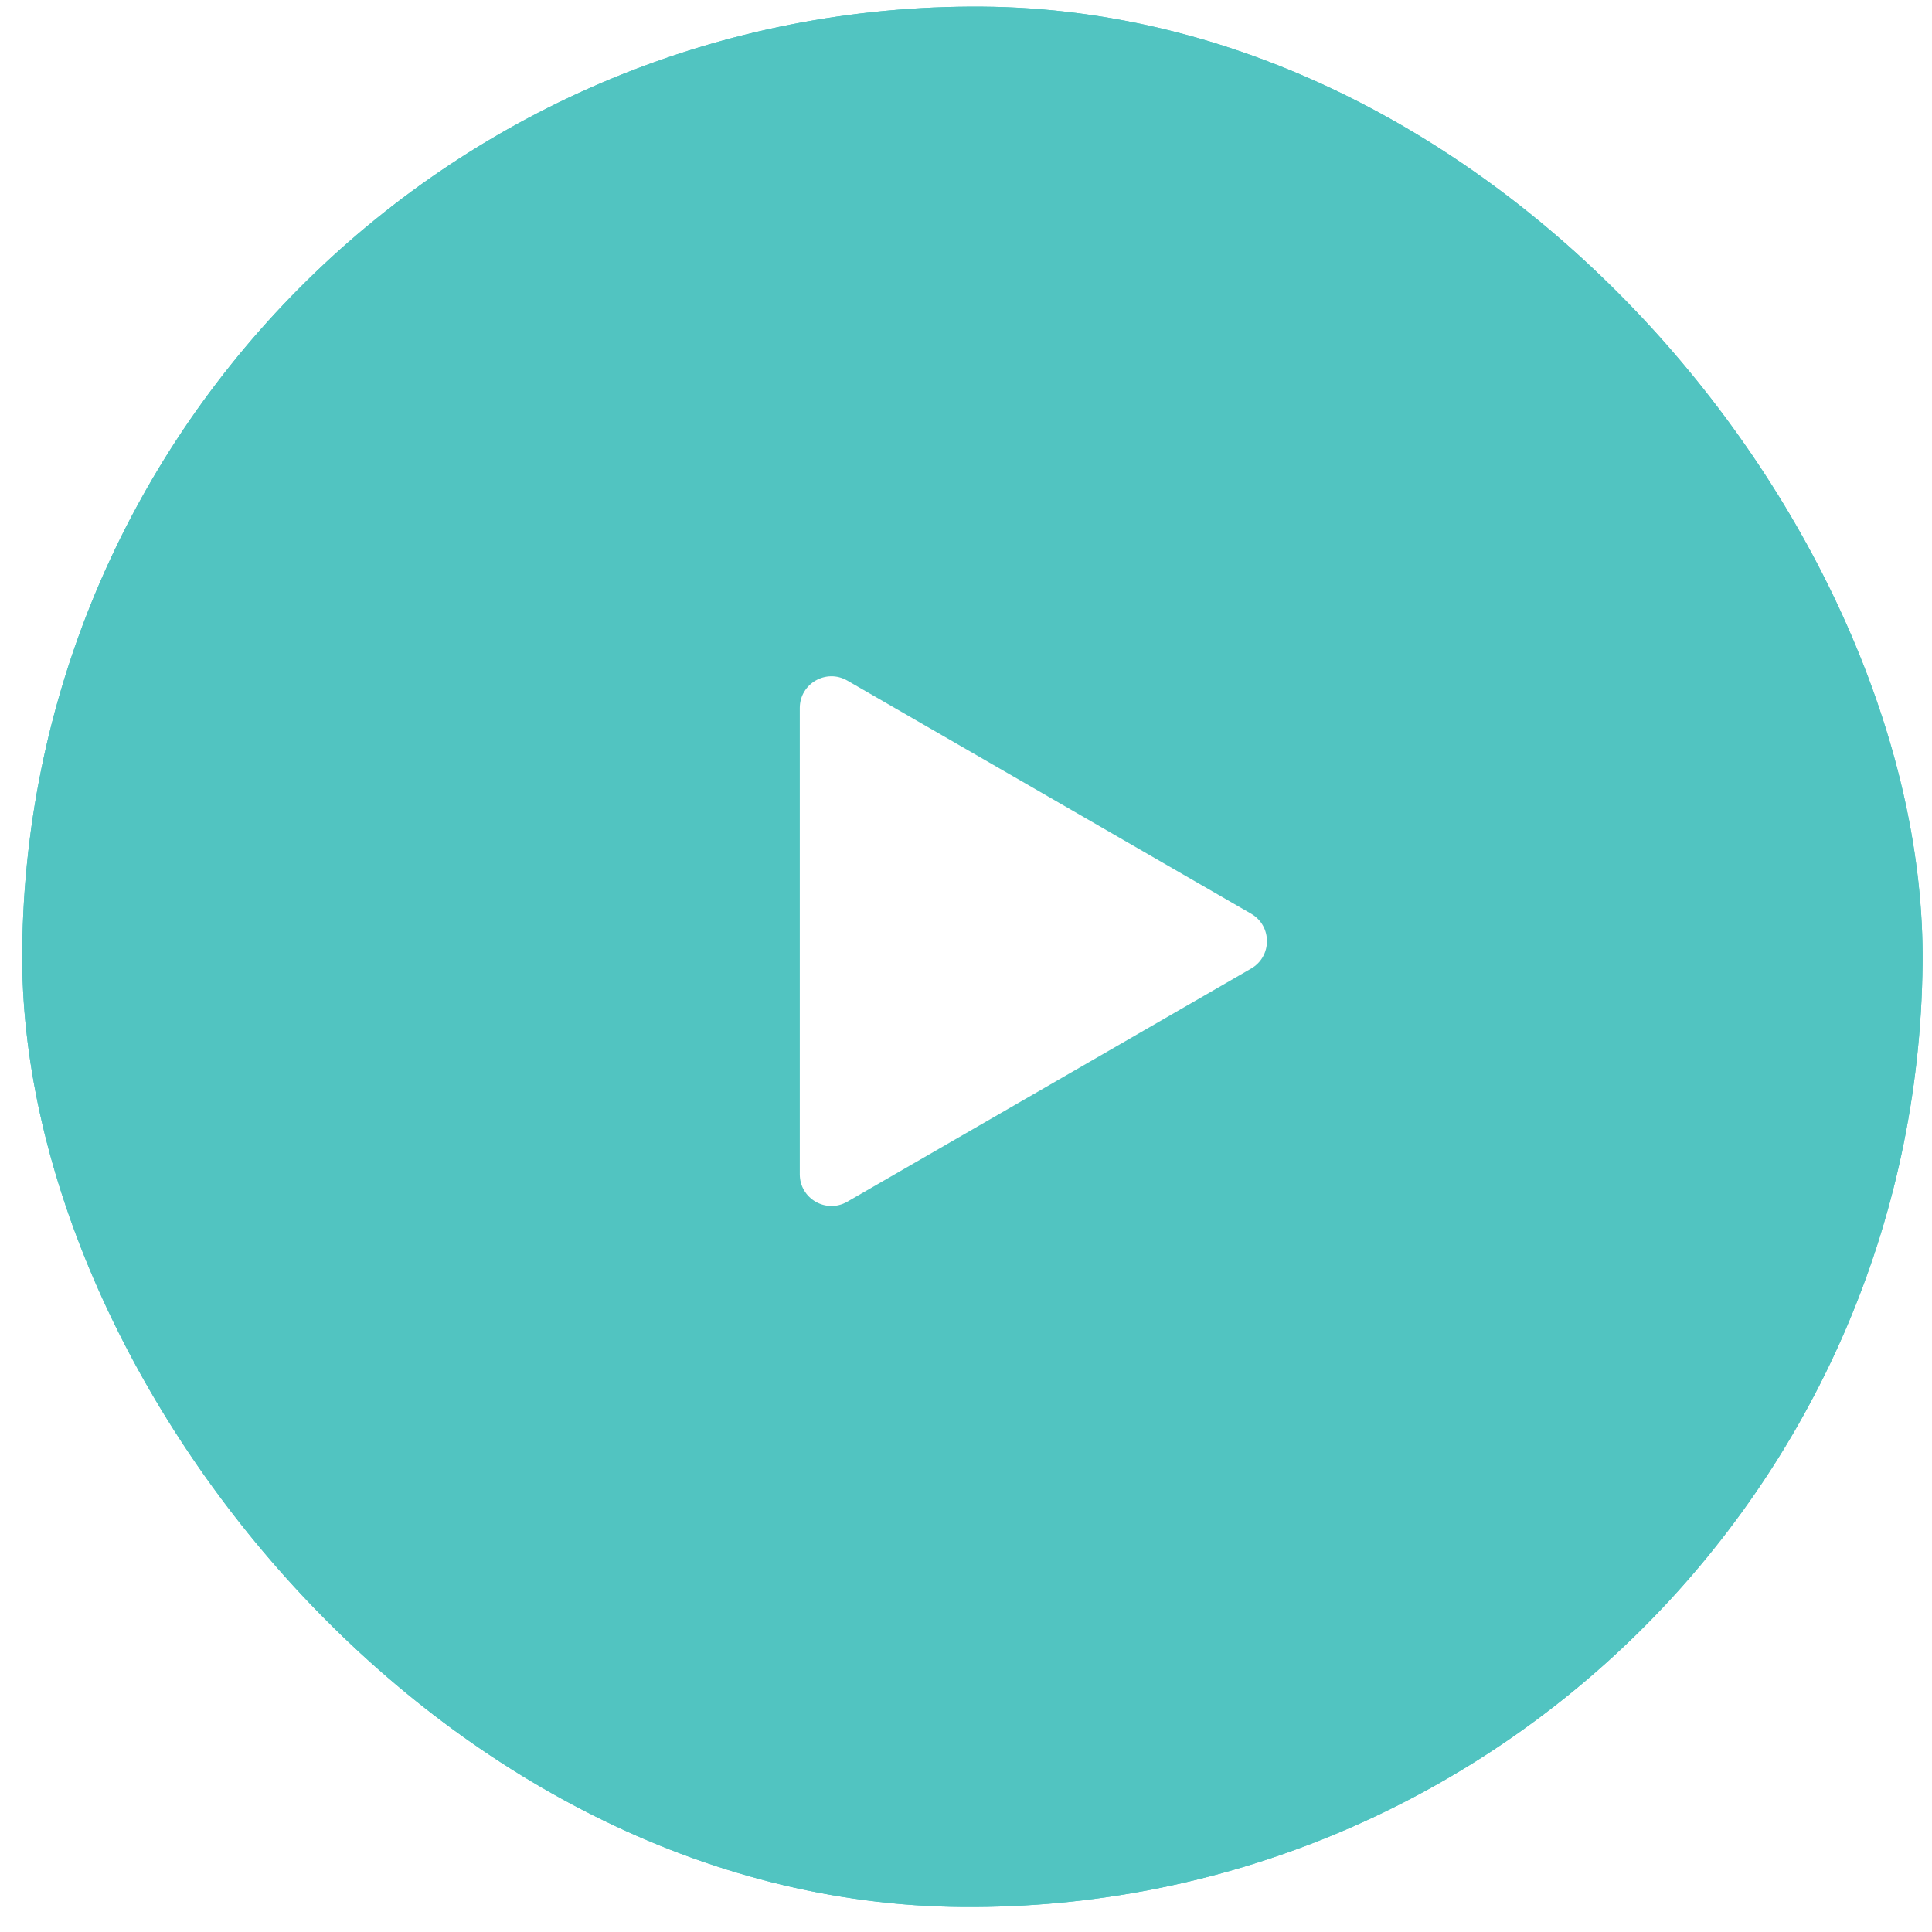 <svg width="61" height="61" viewBox="0 0 61 61" fill="none" xmlns="http://www.w3.org/2000/svg">
<g filter="url(#filter0_b_300_188)">
<rect width="60" height="60" rx="30" transform="matrix(1 0.007 -0.01 1 1.002 0)" fill="url(#paint0_linear_300_188)"/>
<rect width="60" height="60" rx="30" transform="matrix(1 0.007 -0.01 1 1.002 0)" fill="url(#paint1_radial_300_188)" fill-opacity="0.3"/>
<rect width="60" height="60" rx="30" transform="matrix(1 0.007 -0.01 1 1.002 0)" fill="#51C4C1"/>
<rect x="0.099" y="0.101" width="59.8" height="59.8" rx="29.9" transform="matrix(1 0.007 -0.01 1 1.003 -0.001)" stroke="#51C4C1" stroke-width="0.2"/>
</g>
<path d="M39.502 28.849C40.169 29.234 40.169 30.196 39.502 30.581L26.752 37.942C26.085 38.327 25.252 37.846 25.252 37.076L25.252 22.354C25.252 21.584 26.085 21.103 26.752 21.488L39.502 28.849Z" fill="white"/>
<defs>
<filter id="filter0_b_300_188" x="-2.288" y="-2.784" width="66.001" height="65.999" filterUnits="userSpaceOnUse" color-interpolation-filters="sRGB">
<feFlood flood-opacity="0" result="BackgroundImageFix"/>
<feGaussianBlur in="BackgroundImageFix" stdDeviation="1.5"/>
<feComposite in2="SourceAlpha" operator="in" result="effect1_backgroundBlur_300_188"/>
<feBlend mode="normal" in="SourceGraphic" in2="effect1_backgroundBlur_300_188" result="shape"/>
</filter>
<linearGradient id="paint0_linear_300_188" x1="49.054" y1="50.174" x2="8.877" y2="-25.257" gradientUnits="userSpaceOnUse">
<stop stop-color="white"/>
<stop offset="1" stop-color="white" stop-opacity="0"/>
</linearGradient>
<radialGradient id="paint1_radial_300_188" cx="0" cy="0" r="1" gradientUnits="userSpaceOnUse" gradientTransform="translate(6.78 54.529) rotate(-55.037) scale(65.161 58.687)">
<stop stop-color="#5BFFFB"/>
<stop offset="1" stop-color="#5BFFFB" stop-opacity="0"/>
</radialGradient>
</defs>
</svg>
